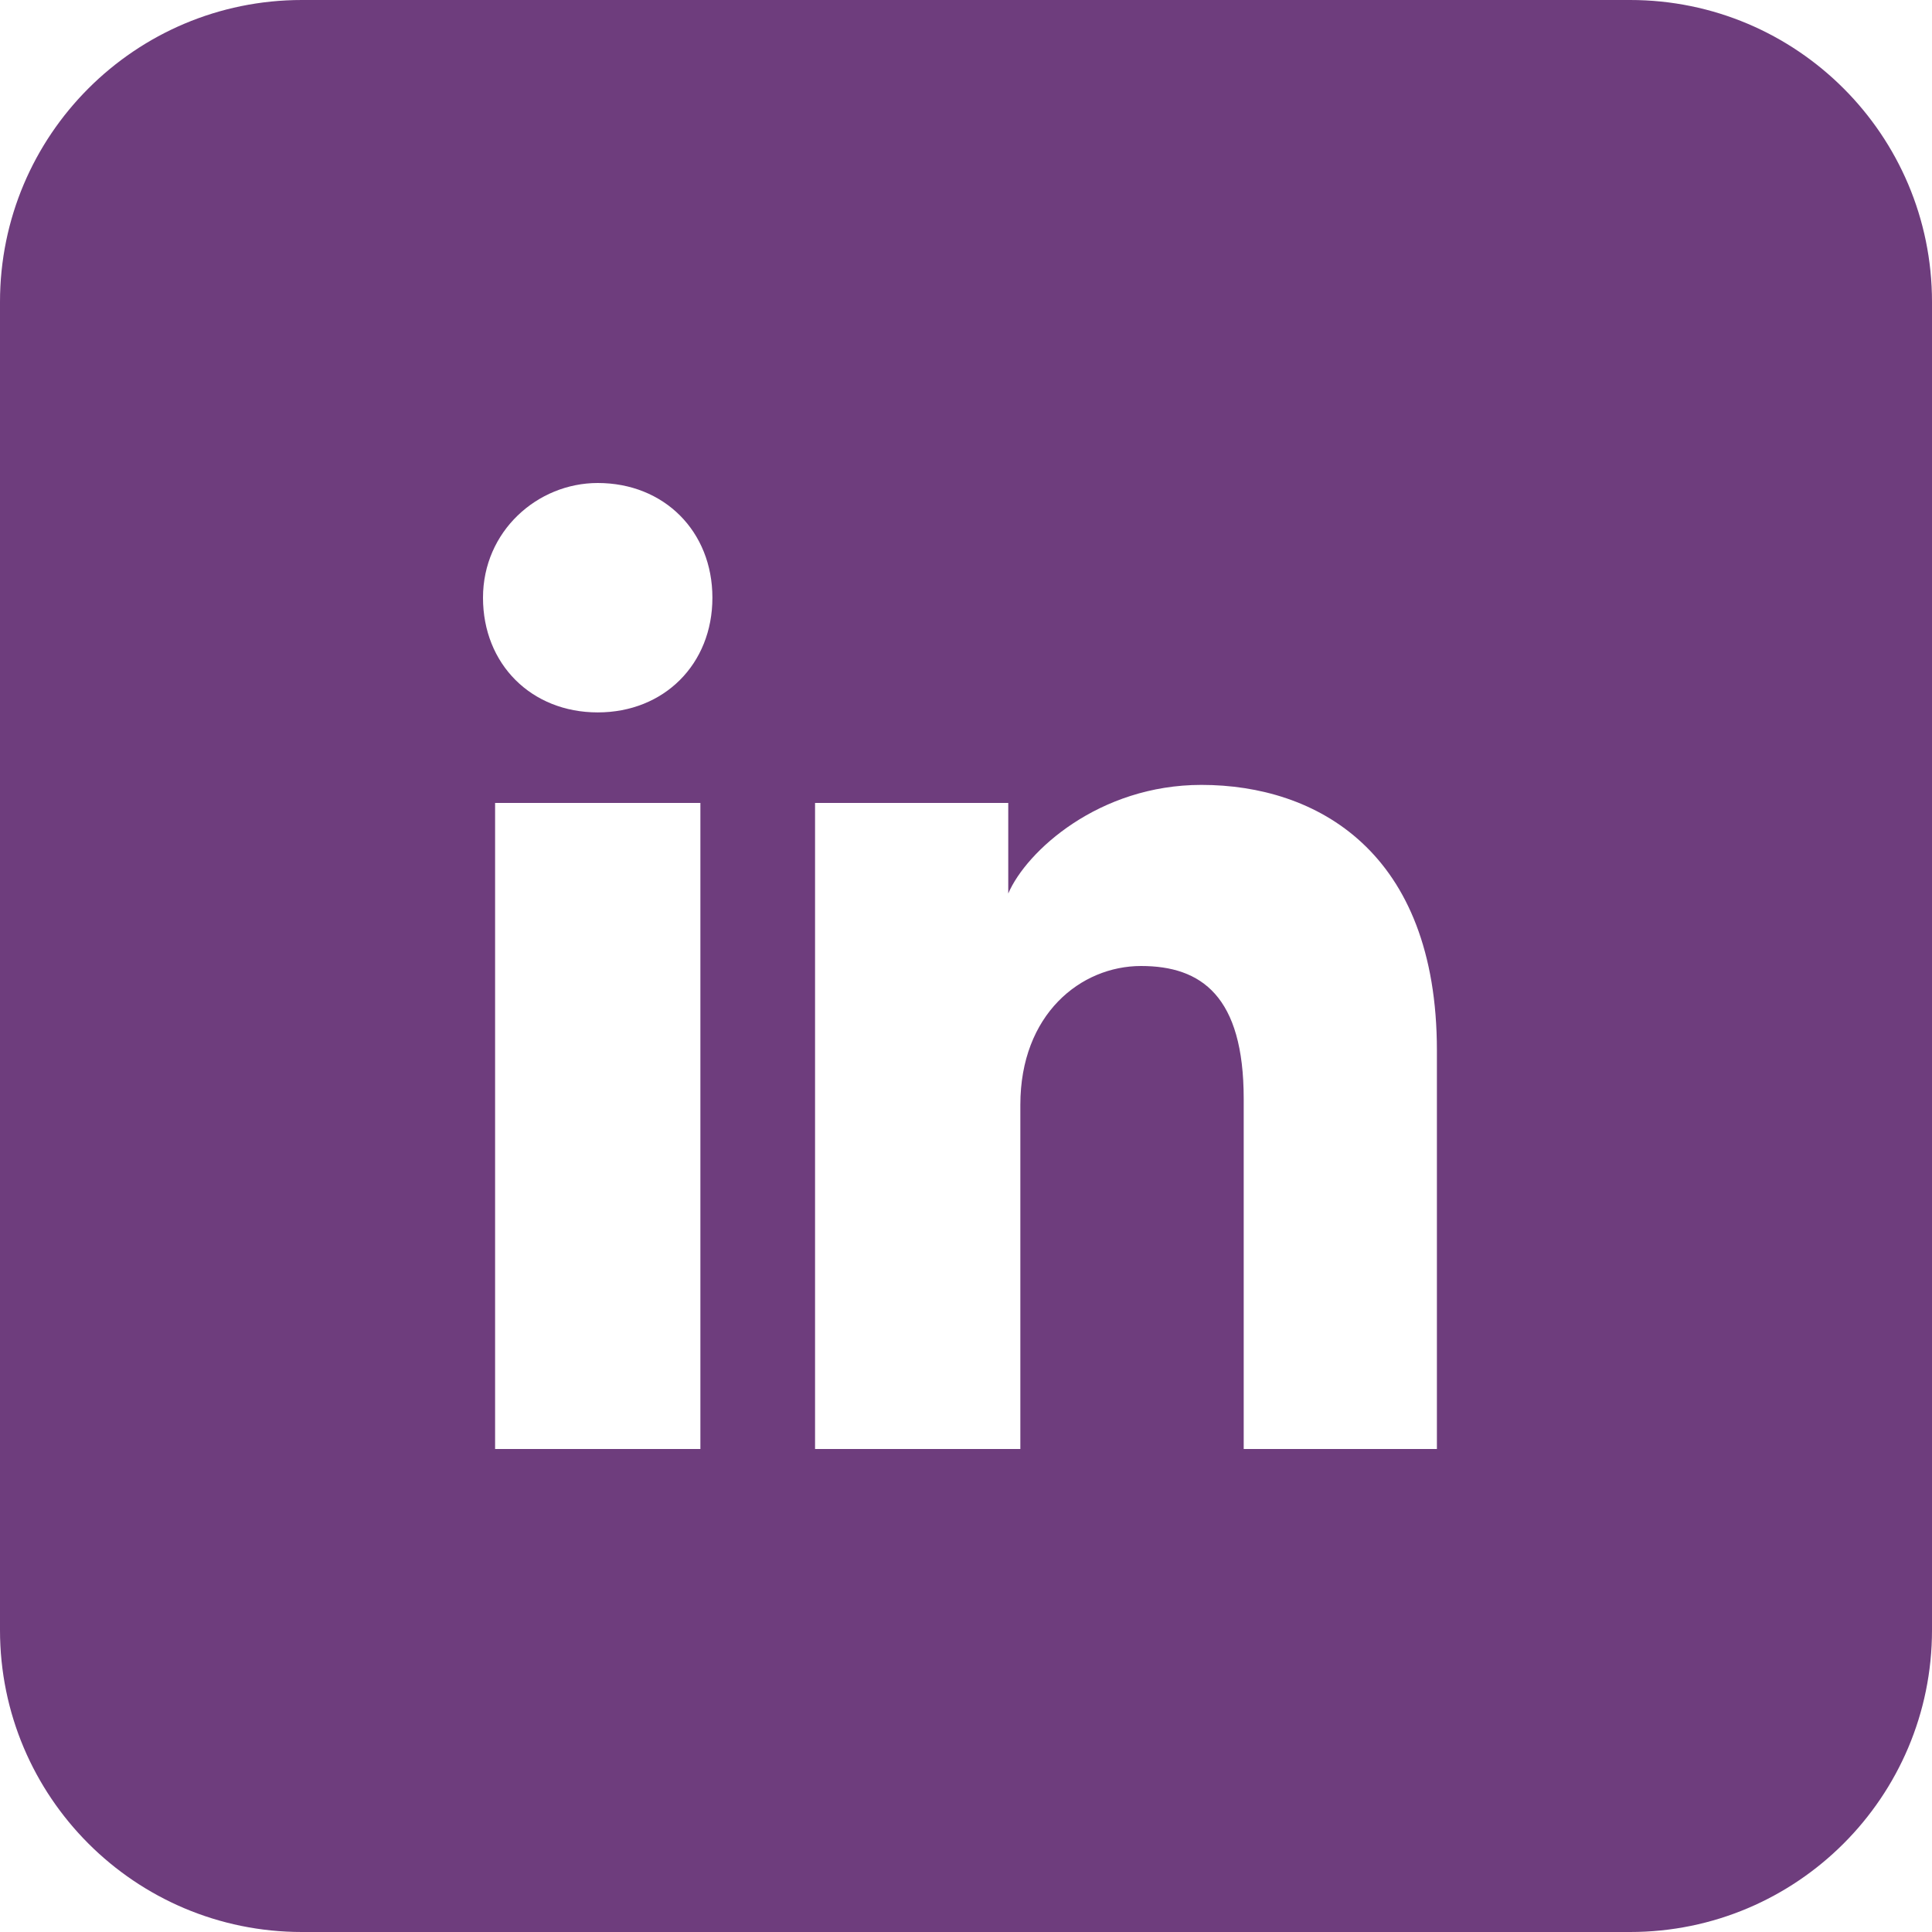 <?xml version="1.0" encoding="UTF-8"?> <svg xmlns="http://www.w3.org/2000/svg" width="23" height="23" viewBox="0 0 23 23" fill="none"><path fill-rule="evenodd" clip-rule="evenodd" d="M0 3.594C0 1.609 1.609 0 3.594 0H19.406C21.391 0 23 1.609 23 3.594V19.406C23 21.391 21.391 23 19.406 23H3.594C1.609 23 0 21.391 0 19.406V3.594ZM5.894 9.559V17.25H8.338V9.559H5.894ZM5.75 7.116C5.75 7.906 6.325 8.481 7.116 8.481C7.906 8.481 8.481 7.906 8.481 7.116C8.481 6.325 7.906 5.75 7.116 5.75C6.397 5.75 5.75 6.325 5.75 7.116ZM14.806 17.25H17.106V12.506C17.106 10.134 15.669 9.344 14.303 9.344C13.081 9.344 12.219 10.134 12.003 10.637V9.559H9.703V17.25H12.147V13.153C12.147 12.075 12.866 11.5 13.584 11.5C14.303 11.5 14.806 11.859 14.806 13.081V17.25Z" fill="#6E3D7D"></path></svg> 